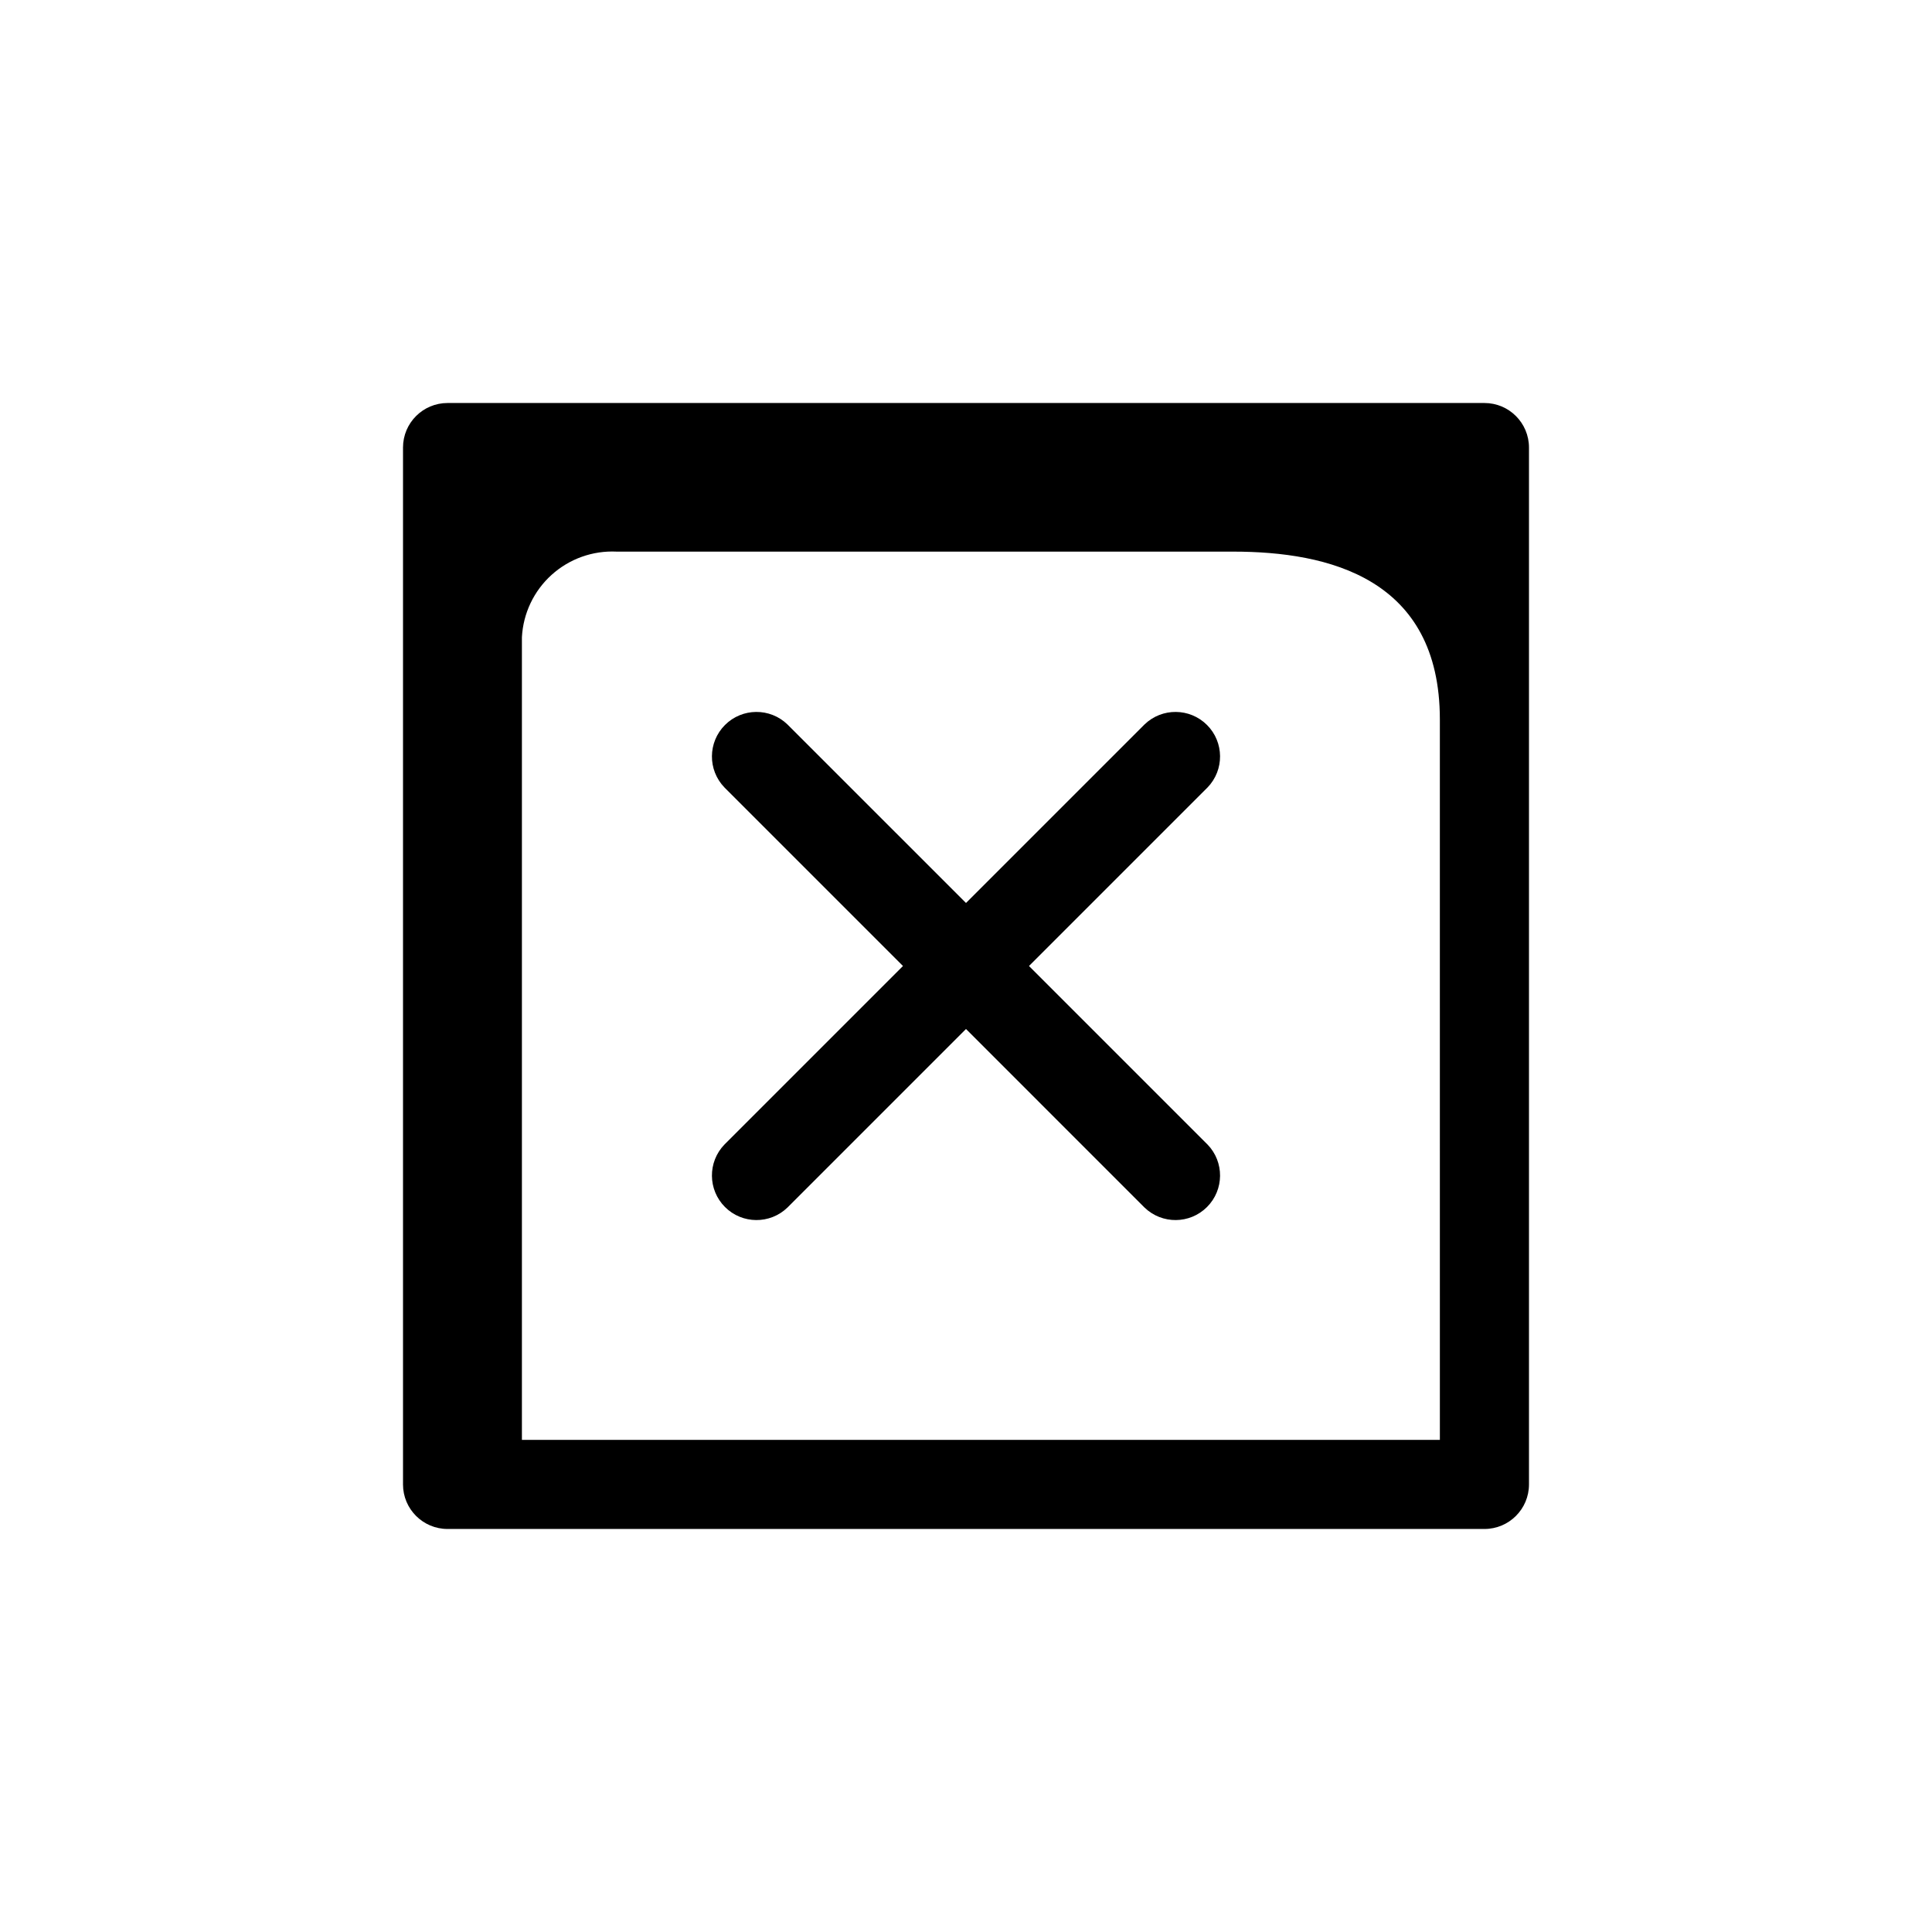<?xml version="1.0" encoding="UTF-8"?>
<!-- Uploaded to: SVG Repo, www.svgrepo.com, Generator: SVG Repo Mixer Tools -->
<svg fill="#000000" width="800px" height="800px" version="1.1" viewBox="144 144 512 512" xmlns="http://www.w3.org/2000/svg">
 <path d="m537.39 250.8h-274.78c-6.523 0-11.809 5.285-11.809 11.809v274.78c0 6.519 5.285 11.805 11.809 11.805h274.78c6.519 0 11.805-5.285 11.805-11.805v-274.78c0-6.523-5.285-11.809-11.805-11.809zm-11.809 274.78h-243.27v-212.7c0.332-6.34 3.164-12.285 7.871-16.539 4.711-4.254 10.918-6.469 17.254-6.156h163.36c25.27 0 54.781 7.031 54.781 44.484zm-61.566-172.9-47.32 47.32 47.32 47.32v-0.004c4.473 4.633 4.41 12-0.145 16.555-4.555 4.555-11.922 4.617-16.555 0.145l-47.316-47.32-47.32 47.32c-4.633 4.473-11.996 4.41-16.551-0.145-4.555-4.555-4.621-11.922-0.145-16.555l47.316-47.316-47.32-47.32h0.004c-4.477-4.633-4.41-11.996 0.145-16.551 4.555-4.555 11.918-4.621 16.551-0.145l47.32 47.316 47.32-47.32-0.004 0.004c4.633-4.477 12-4.41 16.555 0.145 4.555 4.555 4.617 11.918 0.145 16.551z"/>
</svg>